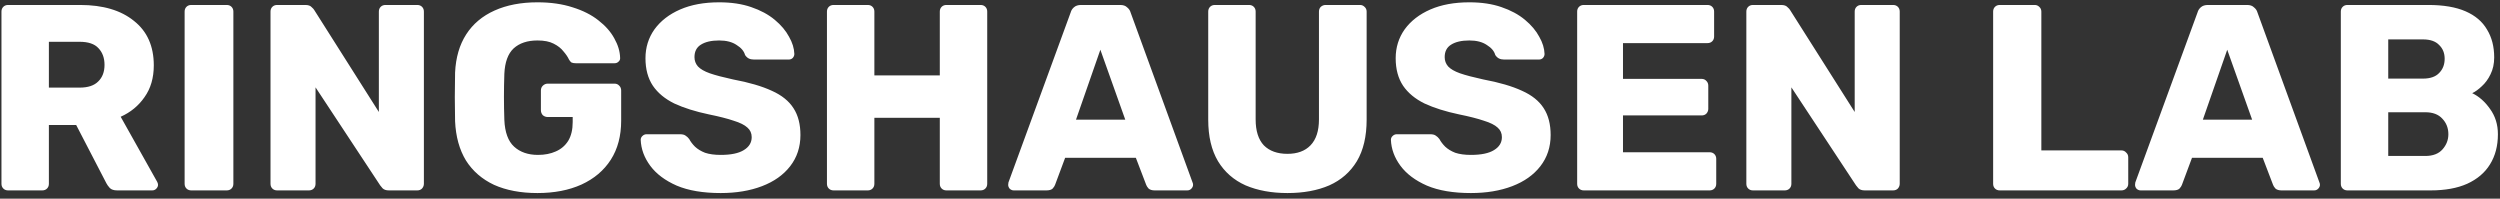 <svg width="302" height="24" viewBox="0 0 302 24" fill="none" xmlns="http://www.w3.org/2000/svg">
<rect x="0" y="0" width="302" height="24" fill="#333333" stroke="none"/>
<path d="M0.978 23C0.743 23 0.551 22.925 0.402 22.776C0.252 22.627 0.177 22.435 0.177 22.2V1.4C0.177 1.165 0.252 0.973 0.402 0.824C0.551 0.675 0.743 0.6 0.978 0.6H9.681C12.434 0.6 14.599 1.24 16.177 2.52C17.777 3.779 18.578 5.571 18.578 7.896C18.578 9.411 18.204 10.691 17.457 11.736C16.732 12.781 15.772 13.571 14.578 14.104L18.994 21.976C19.058 22.104 19.09 22.221 19.09 22.328C19.09 22.499 19.015 22.659 18.866 22.808C18.738 22.936 18.578 23 18.386 23H14.162C13.756 23 13.457 22.904 13.265 22.712C13.073 22.499 12.935 22.307 12.85 22.136L9.201 15.096H5.905V22.2C5.905 22.435 5.831 22.627 5.681 22.776C5.532 22.925 5.34 23 5.106 23H0.978ZM5.905 10.584H9.617C10.62 10.584 11.367 10.339 11.857 9.848C12.37 9.357 12.626 8.685 12.626 7.832C12.626 7 12.38 6.328 11.889 5.816C11.42 5.304 10.663 5.048 9.617 5.048H5.905V10.584ZM23.102 23C22.868 23 22.676 22.925 22.526 22.776C22.377 22.627 22.302 22.435 22.302 22.2V1.4C22.302 1.165 22.377 0.973 22.526 0.824C22.676 0.675 22.868 0.6 23.102 0.6H27.39C27.625 0.6 27.817 0.675 27.966 0.824C28.116 0.973 28.191 1.165 28.191 1.4V22.2C28.191 22.435 28.116 22.627 27.966 22.776C27.817 22.925 27.625 23 27.39 23H23.102ZM33.477 23C33.243 23 33.051 22.925 32.901 22.776C32.752 22.627 32.678 22.435 32.678 22.2V1.4C32.678 1.165 32.752 0.973 32.901 0.824C33.051 0.675 33.243 0.6 33.477 0.6H36.87C37.232 0.6 37.488 0.685 37.638 0.856C37.808 1.005 37.915 1.123 37.958 1.208L45.766 13.528V1.4C45.766 1.165 45.84 0.973 45.989 0.824C46.139 0.675 46.331 0.6 46.566 0.6H50.406C50.64 0.6 50.832 0.675 50.981 0.824C51.131 0.973 51.206 1.165 51.206 1.4V22.2C51.206 22.413 51.131 22.605 50.981 22.776C50.832 22.925 50.64 23 50.406 23H46.981C46.64 23 46.384 22.915 46.214 22.744C46.064 22.573 45.968 22.456 45.925 22.392L38.117 10.552V22.2C38.117 22.435 38.043 22.627 37.894 22.776C37.744 22.925 37.552 23 37.318 23H33.477ZM64.925 23.32C62.899 23.32 61.15 22.989 59.678 22.328C58.227 21.645 57.096 20.664 56.285 19.384C55.496 18.083 55.059 16.504 54.974 14.648C54.952 13.731 54.941 12.76 54.941 11.736C54.941 10.691 54.952 9.699 54.974 8.76C55.059 6.947 55.507 5.411 56.318 4.152C57.128 2.893 58.27 1.933 59.742 1.272C61.214 0.611 62.941 0.28 64.925 0.28C66.525 0.28 67.944 0.483 69.181 0.888C70.419 1.272 71.454 1.795 72.285 2.456C73.139 3.117 73.779 3.843 74.206 4.632C74.653 5.421 74.888 6.2 74.909 6.968C74.931 7.16 74.867 7.32 74.718 7.448C74.59 7.576 74.43 7.64 74.237 7.64H69.566C69.331 7.64 69.15 7.608 69.022 7.544C68.915 7.459 68.819 7.341 68.734 7.192C68.584 6.872 68.36 6.541 68.061 6.2C67.784 5.837 67.389 5.528 66.877 5.272C66.387 5.016 65.736 4.888 64.925 4.888C63.709 4.888 62.749 5.208 62.045 5.848C61.363 6.488 60.989 7.512 60.925 8.92C60.861 10.755 60.861 12.611 60.925 14.488C60.989 15.981 61.384 17.059 62.109 17.72C62.835 18.381 63.795 18.712 64.99 18.712C65.8 18.712 66.515 18.573 67.133 18.296C67.773 18.019 68.275 17.592 68.638 17.016C69 16.419 69.181 15.661 69.181 14.744V14.136H66.174C65.939 14.136 65.736 14.061 65.566 13.912C65.416 13.741 65.341 13.539 65.341 13.304V10.936C65.341 10.701 65.416 10.509 65.566 10.36C65.736 10.189 65.939 10.104 66.174 10.104H74.237C74.472 10.104 74.664 10.189 74.814 10.36C74.963 10.509 75.037 10.701 75.037 10.936V14.584C75.037 16.419 74.621 17.987 73.79 19.288C72.957 20.589 71.773 21.592 70.237 22.296C68.723 22.979 66.952 23.32 64.925 23.32ZM87.061 23.32C84.927 23.32 83.157 23.021 81.749 22.424C80.341 21.805 79.274 21.005 78.549 20.024C77.823 19.043 77.439 17.997 77.397 16.888C77.397 16.717 77.461 16.568 77.589 16.44C77.738 16.291 77.909 16.216 78.101 16.216H82.133C82.431 16.216 82.655 16.269 82.805 16.376C82.975 16.483 83.125 16.621 83.253 16.792C83.423 17.112 83.658 17.421 83.957 17.72C84.277 18.019 84.682 18.264 85.173 18.456C85.685 18.627 86.314 18.712 87.061 18.712C88.298 18.712 89.226 18.52 89.845 18.136C90.485 17.752 90.805 17.229 90.805 16.568C90.805 16.099 90.634 15.715 90.293 15.416C89.951 15.096 89.397 14.819 88.629 14.584C87.882 14.328 86.879 14.072 85.621 13.816C83.999 13.475 82.613 13.037 81.461 12.504C80.33 11.949 79.466 11.235 78.869 10.36C78.271 9.464 77.973 8.355 77.973 7.032C77.973 5.731 78.335 4.568 79.061 3.544C79.807 2.52 80.842 1.72 82.165 1.144C83.487 0.568 85.055 0.28 86.869 0.28C88.341 0.28 89.631 0.472 90.741 0.856C91.871 1.24 92.821 1.752 93.589 2.392C94.357 3.032 94.933 3.715 95.317 4.44C95.722 5.144 95.935 5.837 95.957 6.52C95.957 6.691 95.893 6.851 95.765 7C95.637 7.128 95.477 7.192 95.285 7.192H91.061C90.826 7.192 90.623 7.149 90.453 7.064C90.282 6.979 90.133 6.84 90.005 6.648C89.877 6.179 89.535 5.773 88.981 5.432C88.447 5.069 87.743 4.888 86.869 4.888C85.93 4.888 85.194 5.059 84.661 5.4C84.149 5.72 83.893 6.221 83.893 6.904C83.893 7.331 84.031 7.704 84.309 8.024C84.607 8.344 85.087 8.621 85.749 8.856C86.431 9.091 87.359 9.336 88.533 9.592C90.474 9.955 92.042 10.413 93.237 10.968C94.431 11.501 95.306 12.205 95.861 13.08C96.415 13.933 96.693 15.011 96.693 16.312C96.693 17.763 96.277 19.021 95.445 20.088C94.634 21.133 93.503 21.933 92.053 22.488C90.602 23.043 88.938 23.32 87.061 23.32ZM100.696 23C100.462 23 100.27 22.925 100.12 22.776C99.971 22.627 99.896 22.435 99.896 22.2V1.4C99.896 1.165 99.971 0.973 100.12 0.824C100.27 0.675 100.462 0.6 100.696 0.6H104.824C105.059 0.6 105.251 0.675 105.4 0.824C105.55 0.973 105.624 1.165 105.624 1.4V9.112H113.528V1.4C113.528 1.165 113.603 0.973 113.752 0.824C113.902 0.675 114.094 0.6 114.328 0.6H118.456C118.691 0.6 118.883 0.675 119.032 0.824C119.182 0.973 119.256 1.165 119.256 1.4V22.2C119.256 22.435 119.182 22.627 119.032 22.776C118.883 22.925 118.691 23 118.456 23H114.328C114.094 23 113.902 22.925 113.752 22.776C113.603 22.627 113.528 22.435 113.528 22.2V14.232H105.624V22.2C105.624 22.435 105.55 22.627 105.4 22.776C105.251 22.925 105.059 23 104.824 23H100.696ZM122.46 23C122.289 23 122.129 22.936 121.98 22.808C121.852 22.659 121.788 22.499 121.788 22.328C121.788 22.221 121.799 22.125 121.82 22.04L129.34 1.496C129.404 1.261 129.532 1.059 129.724 0.888C129.937 0.696 130.225 0.6 130.588 0.6H135.324C135.687 0.6 135.964 0.696 136.156 0.888C136.369 1.059 136.508 1.261 136.572 1.496L144.06 22.04C144.103 22.125 144.124 22.221 144.124 22.328C144.124 22.499 144.049 22.659 143.9 22.808C143.772 22.936 143.612 23 143.42 23H139.484C139.164 23 138.919 22.925 138.748 22.776C138.599 22.605 138.503 22.456 138.46 22.328L137.212 19.064H128.668L127.452 22.328C127.409 22.456 127.313 22.605 127.164 22.776C127.015 22.925 126.759 23 126.396 23H122.46ZM129.98 14.456H135.932L132.924 6.008L129.98 14.456ZM155.522 23.32C153.602 23.32 151.917 23.011 150.466 22.392C149.037 21.752 147.928 20.781 147.138 19.48C146.349 18.157 145.954 16.483 145.954 14.456V1.4C145.954 1.165 146.029 0.973 146.178 0.824C146.328 0.675 146.52 0.6 146.754 0.6H150.882C151.117 0.6 151.309 0.675 151.458 0.824C151.608 0.973 151.682 1.165 151.682 1.4V14.424C151.682 15.811 152.013 16.856 152.674 17.56C153.357 18.243 154.306 18.584 155.522 18.584C156.717 18.584 157.645 18.243 158.306 17.56C158.989 16.856 159.33 15.811 159.33 14.424V1.4C159.33 1.165 159.405 0.973 159.554 0.824C159.725 0.675 159.917 0.6 160.13 0.6H164.29C164.504 0.6 164.685 0.675 164.834 0.824C165.005 0.973 165.09 1.165 165.09 1.4V14.456C165.09 16.483 164.696 18.157 163.906 19.48C163.117 20.781 162.008 21.752 160.578 22.392C159.149 23.011 157.464 23.32 155.522 23.32ZM177.686 23.32C175.552 23.32 173.782 23.021 172.374 22.424C170.966 21.805 169.899 21.005 169.174 20.024C168.448 19.043 168.064 17.997 168.022 16.888C168.022 16.717 168.086 16.568 168.214 16.44C168.363 16.291 168.534 16.216 168.726 16.216H172.758C173.056 16.216 173.28 16.269 173.43 16.376C173.6 16.483 173.75 16.621 173.878 16.792C174.048 17.112 174.283 17.421 174.582 17.72C174.902 18.019 175.307 18.264 175.798 18.456C176.31 18.627 176.939 18.712 177.686 18.712C178.923 18.712 179.851 18.52 180.47 18.136C181.11 17.752 181.43 17.229 181.43 16.568C181.43 16.099 181.259 15.715 180.918 15.416C180.576 15.096 180.022 14.819 179.254 14.584C178.507 14.328 177.504 14.072 176.246 13.816C174.624 13.475 173.238 13.037 172.086 12.504C170.955 11.949 170.091 11.235 169.494 10.36C168.896 9.464 168.598 8.355 168.598 7.032C168.598 5.731 168.96 4.568 169.686 3.544C170.432 2.52 171.467 1.72 172.79 1.144C174.112 0.568 175.68 0.28 177.494 0.28C178.966 0.28 180.256 0.472 181.366 0.856C182.496 1.24 183.446 1.752 184.214 2.392C184.982 3.032 185.558 3.715 185.942 4.44C186.347 5.144 186.56 5.837 186.582 6.52C186.582 6.691 186.518 6.851 186.39 7C186.262 7.128 186.102 7.192 185.91 7.192H181.686C181.451 7.192 181.248 7.149 181.078 7.064C180.907 6.979 180.758 6.84 180.63 6.648C180.502 6.179 180.16 5.773 179.606 5.432C179.072 5.069 178.368 4.888 177.494 4.888C176.555 4.888 175.819 5.059 175.286 5.4C174.774 5.72 174.518 6.221 174.518 6.904C174.518 7.331 174.656 7.704 174.934 8.024C175.232 8.344 175.712 8.621 176.374 8.856C177.056 9.091 177.984 9.336 179.158 9.592C181.099 9.955 182.667 10.413 183.862 10.968C185.056 11.501 185.931 12.205 186.486 13.08C187.04 13.933 187.318 15.011 187.318 16.312C187.318 17.763 186.902 19.021 186.07 20.088C185.259 21.133 184.128 21.933 182.678 22.488C181.227 23.043 179.563 23.32 177.686 23.32ZM191.321 23C191.087 23 190.895 22.925 190.745 22.776C190.596 22.627 190.521 22.435 190.521 22.2V1.4C190.521 1.165 190.596 0.973 190.745 0.824C190.895 0.675 191.087 0.6 191.321 0.6H206.265C206.5 0.6 206.692 0.675 206.841 0.824C206.991 0.973 207.065 1.165 207.065 1.4V4.408C207.065 4.643 206.991 4.835 206.841 4.984C206.692 5.133 206.5 5.208 206.265 5.208H196.057V9.528H205.561C205.796 9.528 205.988 9.613 206.137 9.784C206.287 9.933 206.361 10.125 206.361 10.36V13.144C206.361 13.357 206.287 13.549 206.137 13.72C205.988 13.869 205.796 13.944 205.561 13.944H196.057V18.392H206.521C206.756 18.392 206.948 18.467 207.097 18.616C207.247 18.765 207.321 18.957 207.321 19.192V22.2C207.321 22.435 207.247 22.627 207.097 22.776C206.948 22.925 206.756 23 206.521 23H191.321ZM211.759 23C211.524 23 211.332 22.925 211.183 22.776C211.033 22.627 210.959 22.435 210.959 22.2V1.4C210.959 1.165 211.033 0.973 211.183 0.824C211.332 0.675 211.524 0.6 211.759 0.6H215.151C215.513 0.6 215.769 0.685 215.919 0.856C216.089 1.005 216.196 1.123 216.239 1.208L224.047 13.528V1.4C224.047 1.165 224.121 0.973 224.271 0.824C224.42 0.675 224.612 0.6 224.847 0.6H228.687C228.921 0.6 229.113 0.675 229.263 0.824C229.412 0.973 229.487 1.165 229.487 1.4V22.2C229.487 22.413 229.412 22.605 229.263 22.776C229.113 22.925 228.921 23 228.687 23H225.263C224.921 23 224.665 22.915 224.495 22.744C224.345 22.573 224.249 22.456 224.207 22.392L216.399 10.552V22.2C216.399 22.435 216.324 22.627 216.175 22.776C216.025 22.925 215.833 23 215.599 23H211.759ZM241.571 23C241.337 23 241.145 22.925 240.995 22.776C240.846 22.627 240.771 22.435 240.771 22.2V1.4C240.771 1.165 240.846 0.973 240.995 0.824C241.145 0.675 241.337 0.6 241.571 0.6H245.795C246.009 0.6 246.19 0.675 246.339 0.824C246.51 0.973 246.595 1.165 246.595 1.4V18.168H256.259C256.494 18.168 256.686 18.253 256.835 18.424C257.006 18.573 257.091 18.765 257.091 19V22.2C257.091 22.435 257.006 22.627 256.835 22.776C256.686 22.925 256.494 23 256.259 23H241.571ZM258.585 23C258.414 23 258.254 22.936 258.105 22.808C257.977 22.659 257.913 22.499 257.913 22.328C257.913 22.221 257.924 22.125 257.945 22.04L265.465 1.496C265.529 1.261 265.657 1.059 265.849 0.888C266.062 0.696 266.35 0.6 266.713 0.6H271.449C271.812 0.6 272.089 0.696 272.281 0.888C272.494 1.059 272.633 1.261 272.697 1.496L280.185 22.04C280.228 22.125 280.249 22.221 280.249 22.328C280.249 22.499 280.174 22.659 280.025 22.808C279.897 22.936 279.737 23 279.545 23H275.609C275.289 23 275.044 22.925 274.873 22.776C274.724 22.605 274.628 22.456 274.585 22.328L273.337 19.064H264.793L263.577 22.328C263.534 22.456 263.438 22.605 263.289 22.776C263.14 22.925 262.884 23 262.521 23H258.585ZM266.105 14.456H272.057L269.049 6.008L266.105 14.456ZM283.571 23C283.337 23 283.145 22.925 282.995 22.776C282.846 22.627 282.771 22.435 282.771 22.2V1.4C282.771 1.165 282.846 0.973 282.995 0.824C283.145 0.675 283.337 0.6 283.571 0.6H293.331C295.166 0.6 296.67 0.856 297.843 1.368C299.017 1.88 299.881 2.616 300.435 3.576C301.011 4.515 301.299 5.635 301.299 6.936C301.299 7.704 301.15 8.387 300.851 8.984C300.574 9.56 300.222 10.04 299.795 10.424C299.39 10.808 299.006 11.085 298.643 11.256C299.454 11.64 300.169 12.269 300.787 13.144C301.427 14.019 301.747 15.043 301.747 16.216C301.747 17.624 301.427 18.84 300.787 19.864C300.169 20.867 299.251 21.645 298.035 22.2C296.841 22.733 295.369 23 293.619 23H283.571ZM288.499 18.84H292.979C293.897 18.84 294.59 18.573 295.059 18.04C295.529 17.507 295.763 16.899 295.763 16.216C295.763 15.469 295.518 14.84 295.027 14.328C294.558 13.816 293.875 13.56 292.979 13.56H288.499V18.84ZM288.499 9.496H292.691C293.566 9.496 294.217 9.272 294.643 8.824C295.091 8.376 295.315 7.8 295.315 7.096C295.315 6.413 295.091 5.859 294.643 5.432C294.217 4.984 293.566 4.76 292.691 4.76H288.499V9.496Z" fill="white"/>
</svg>
